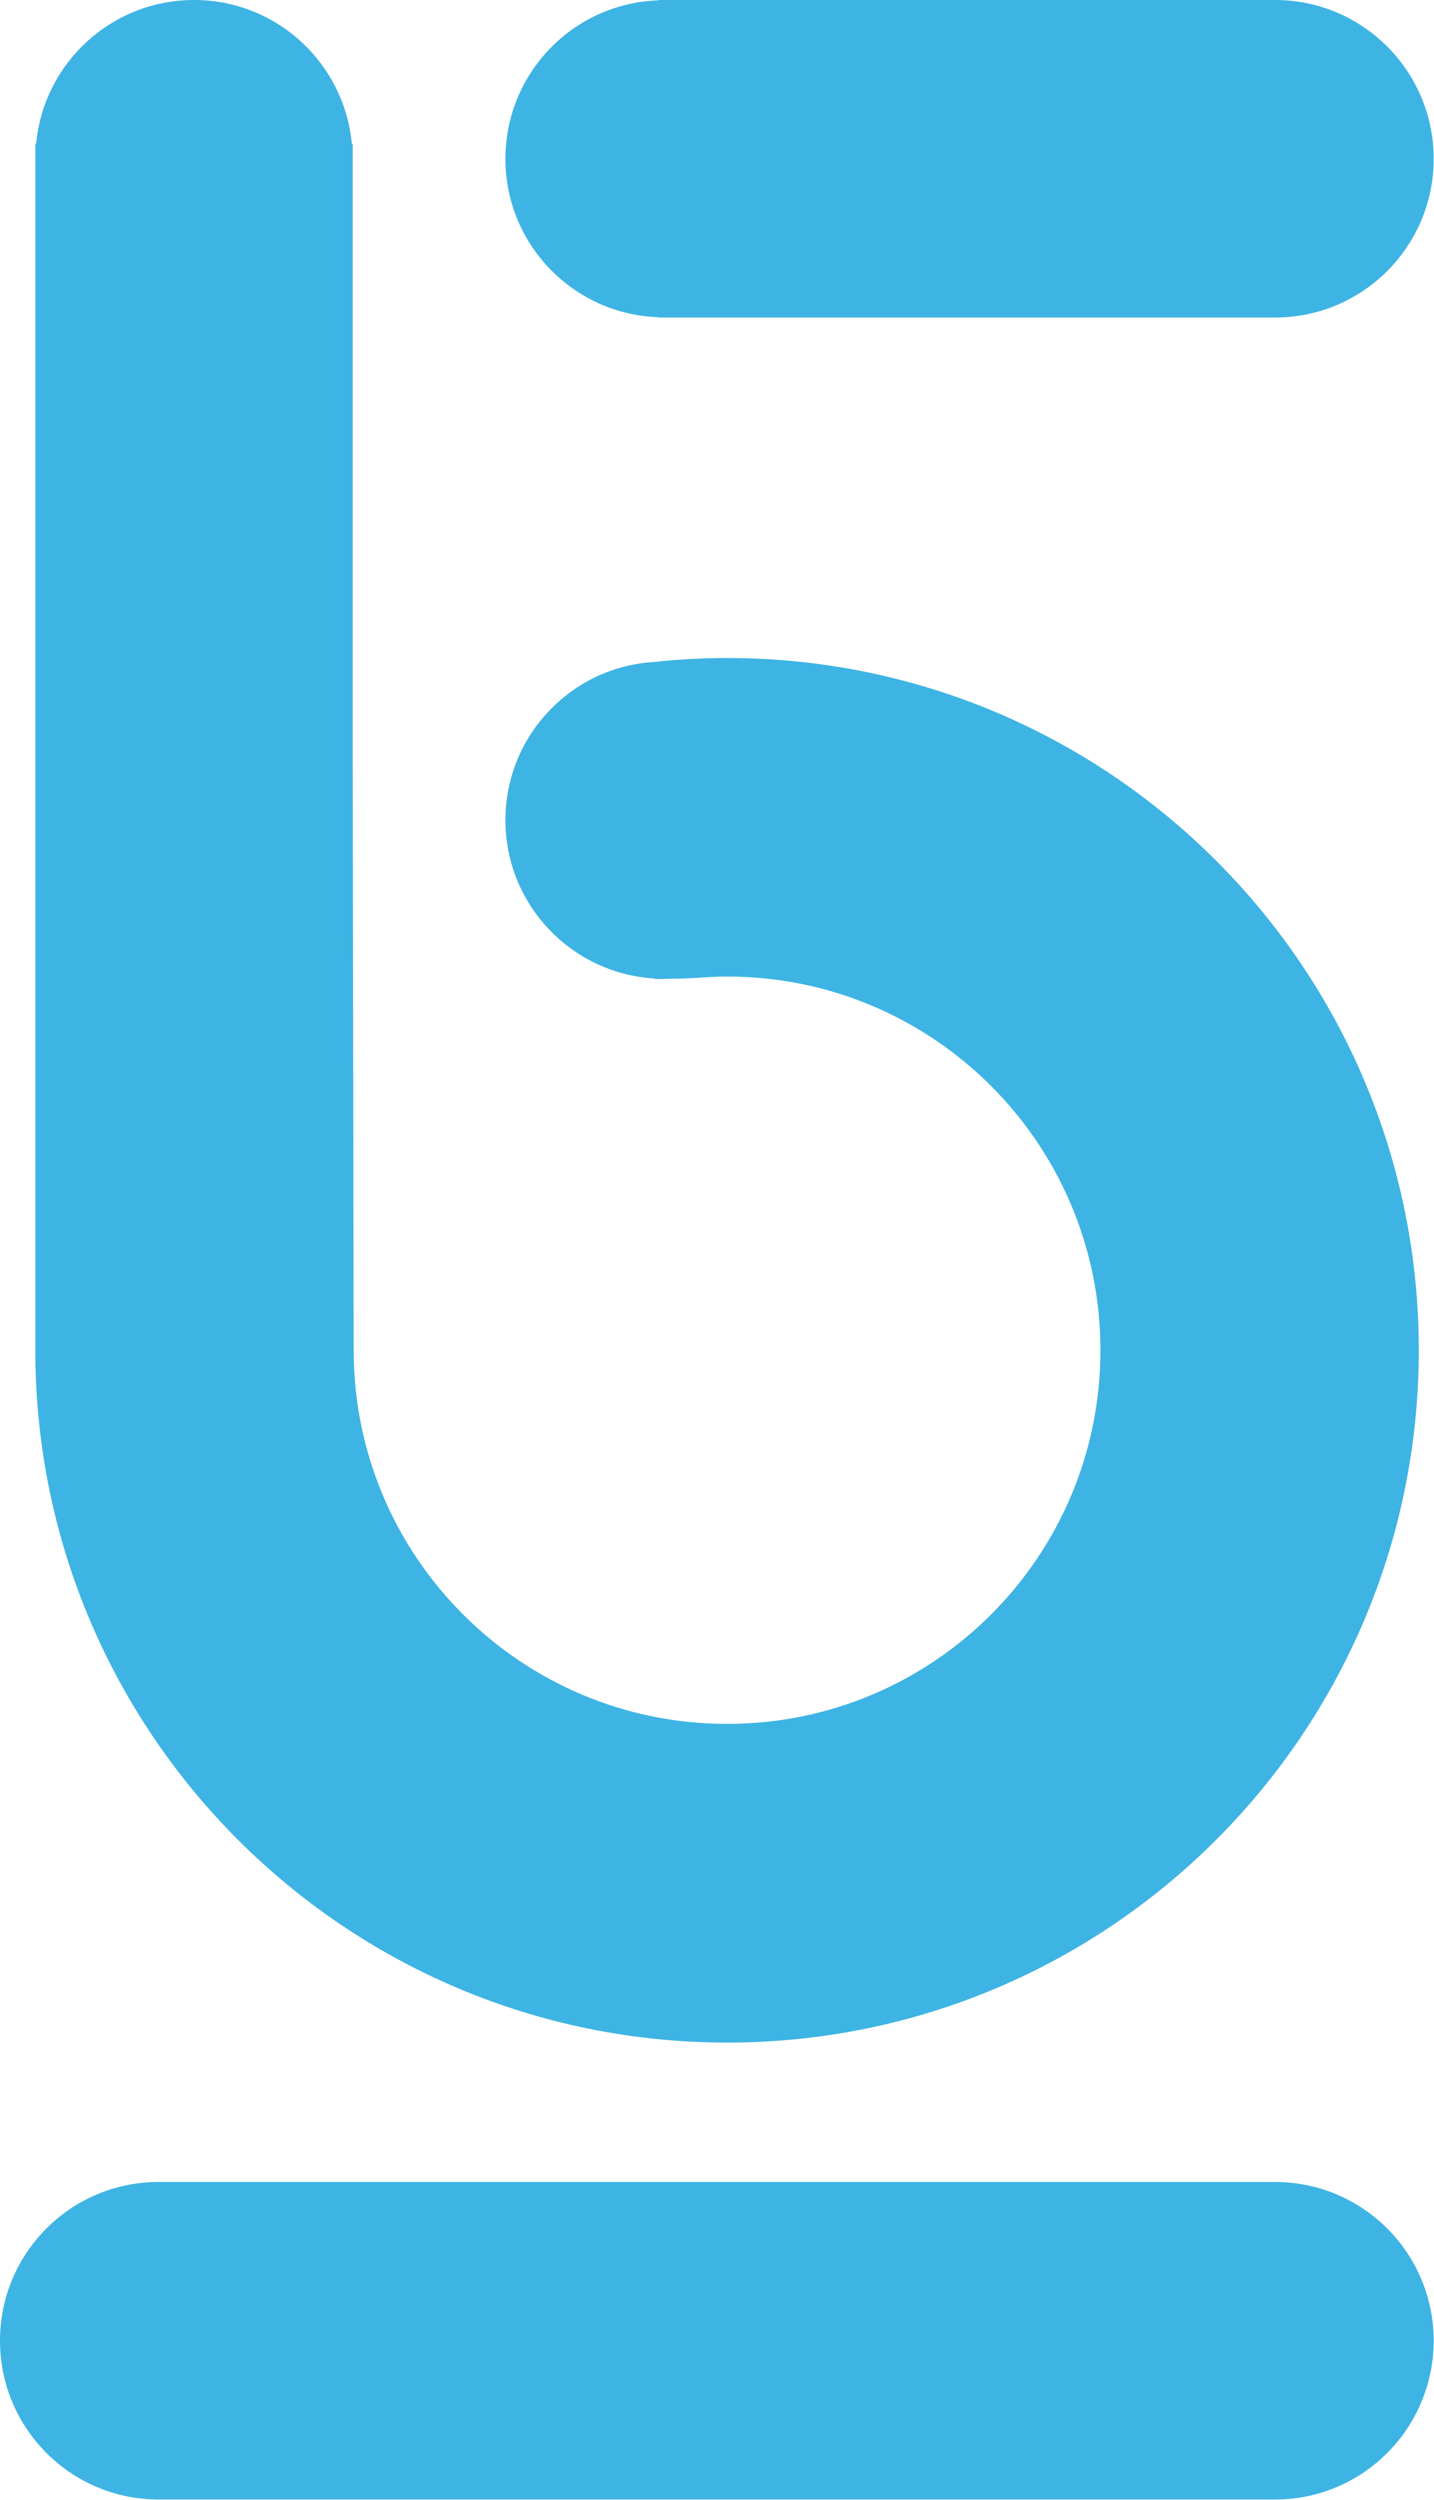 <svg version="1.2" xmlns="http://www.w3.org/2000/svg" viewBox="0 0 877 1528" width="877" height="1528">
	<title>logo-berkeley-lights-svg</title>
	<style>
		.s0 { fill: #3eb4e4 } 
	</style>
	<g id="Layer">
		<path id="Layer" class="s0" d="m309.1 97.1c0-52.6 41.8-95.3 93.8-96.9v-0.2h375.8l-24.1 3.4c8.1-2.1 16.5-3.4 25.2-3.4c53.5 0 97 43.4 97 97.1c0 53.6-43.5 97-97 97c-8.7 0-17.1-1.2-25.2-3.4l24.6 3.4h-376.3v-0.2c-52-1.6-93.8-44.3-93.8-96.8z"/>
		<path id="Layer" class="s0" d="m21.6 825.3v-737.3h0.5c4.5-49.4 46-88 96.6-88c50.5 0 91.9 38.6 96.5 88h0.5v381.5l0.6 355.8c0 126.1 102.2 228.4 228.4 228.4c126.1 0 228.3-102.2 228.3-228.4c0-126.1-102.2-228.4-228.3-228.4c-13.9 0-15.1 1.2-37.8 1.4q-0.4 0.1-0.8 0.1q-0.3 0-0.7 0c-1.7 0-3.2 0-5.1 0v-0.3c-50.8-3-91.2-45.1-91.2-96.8c0-51.6 40.3-93.8 91.2-96.7c14.6-1.6 29.4-2.4 44.4-2.4c233.6 0 423 189.4 423 423.1c0 233.7-189.4 423.2-423 423.2c-233.7 0-423.1-189.5-423.1-423.2z"/>
		<path id="Layer" class="s0" d="m876.8 1430.7c0 53.6-43.4 97.1-97 97.1h-682.8c-53.6 0-97-43.5-97-97.1c0-53.6 43.4-97 97-97h682.8c53.5 0 97 43.4 97 97z"/>
	</g>
</svg>